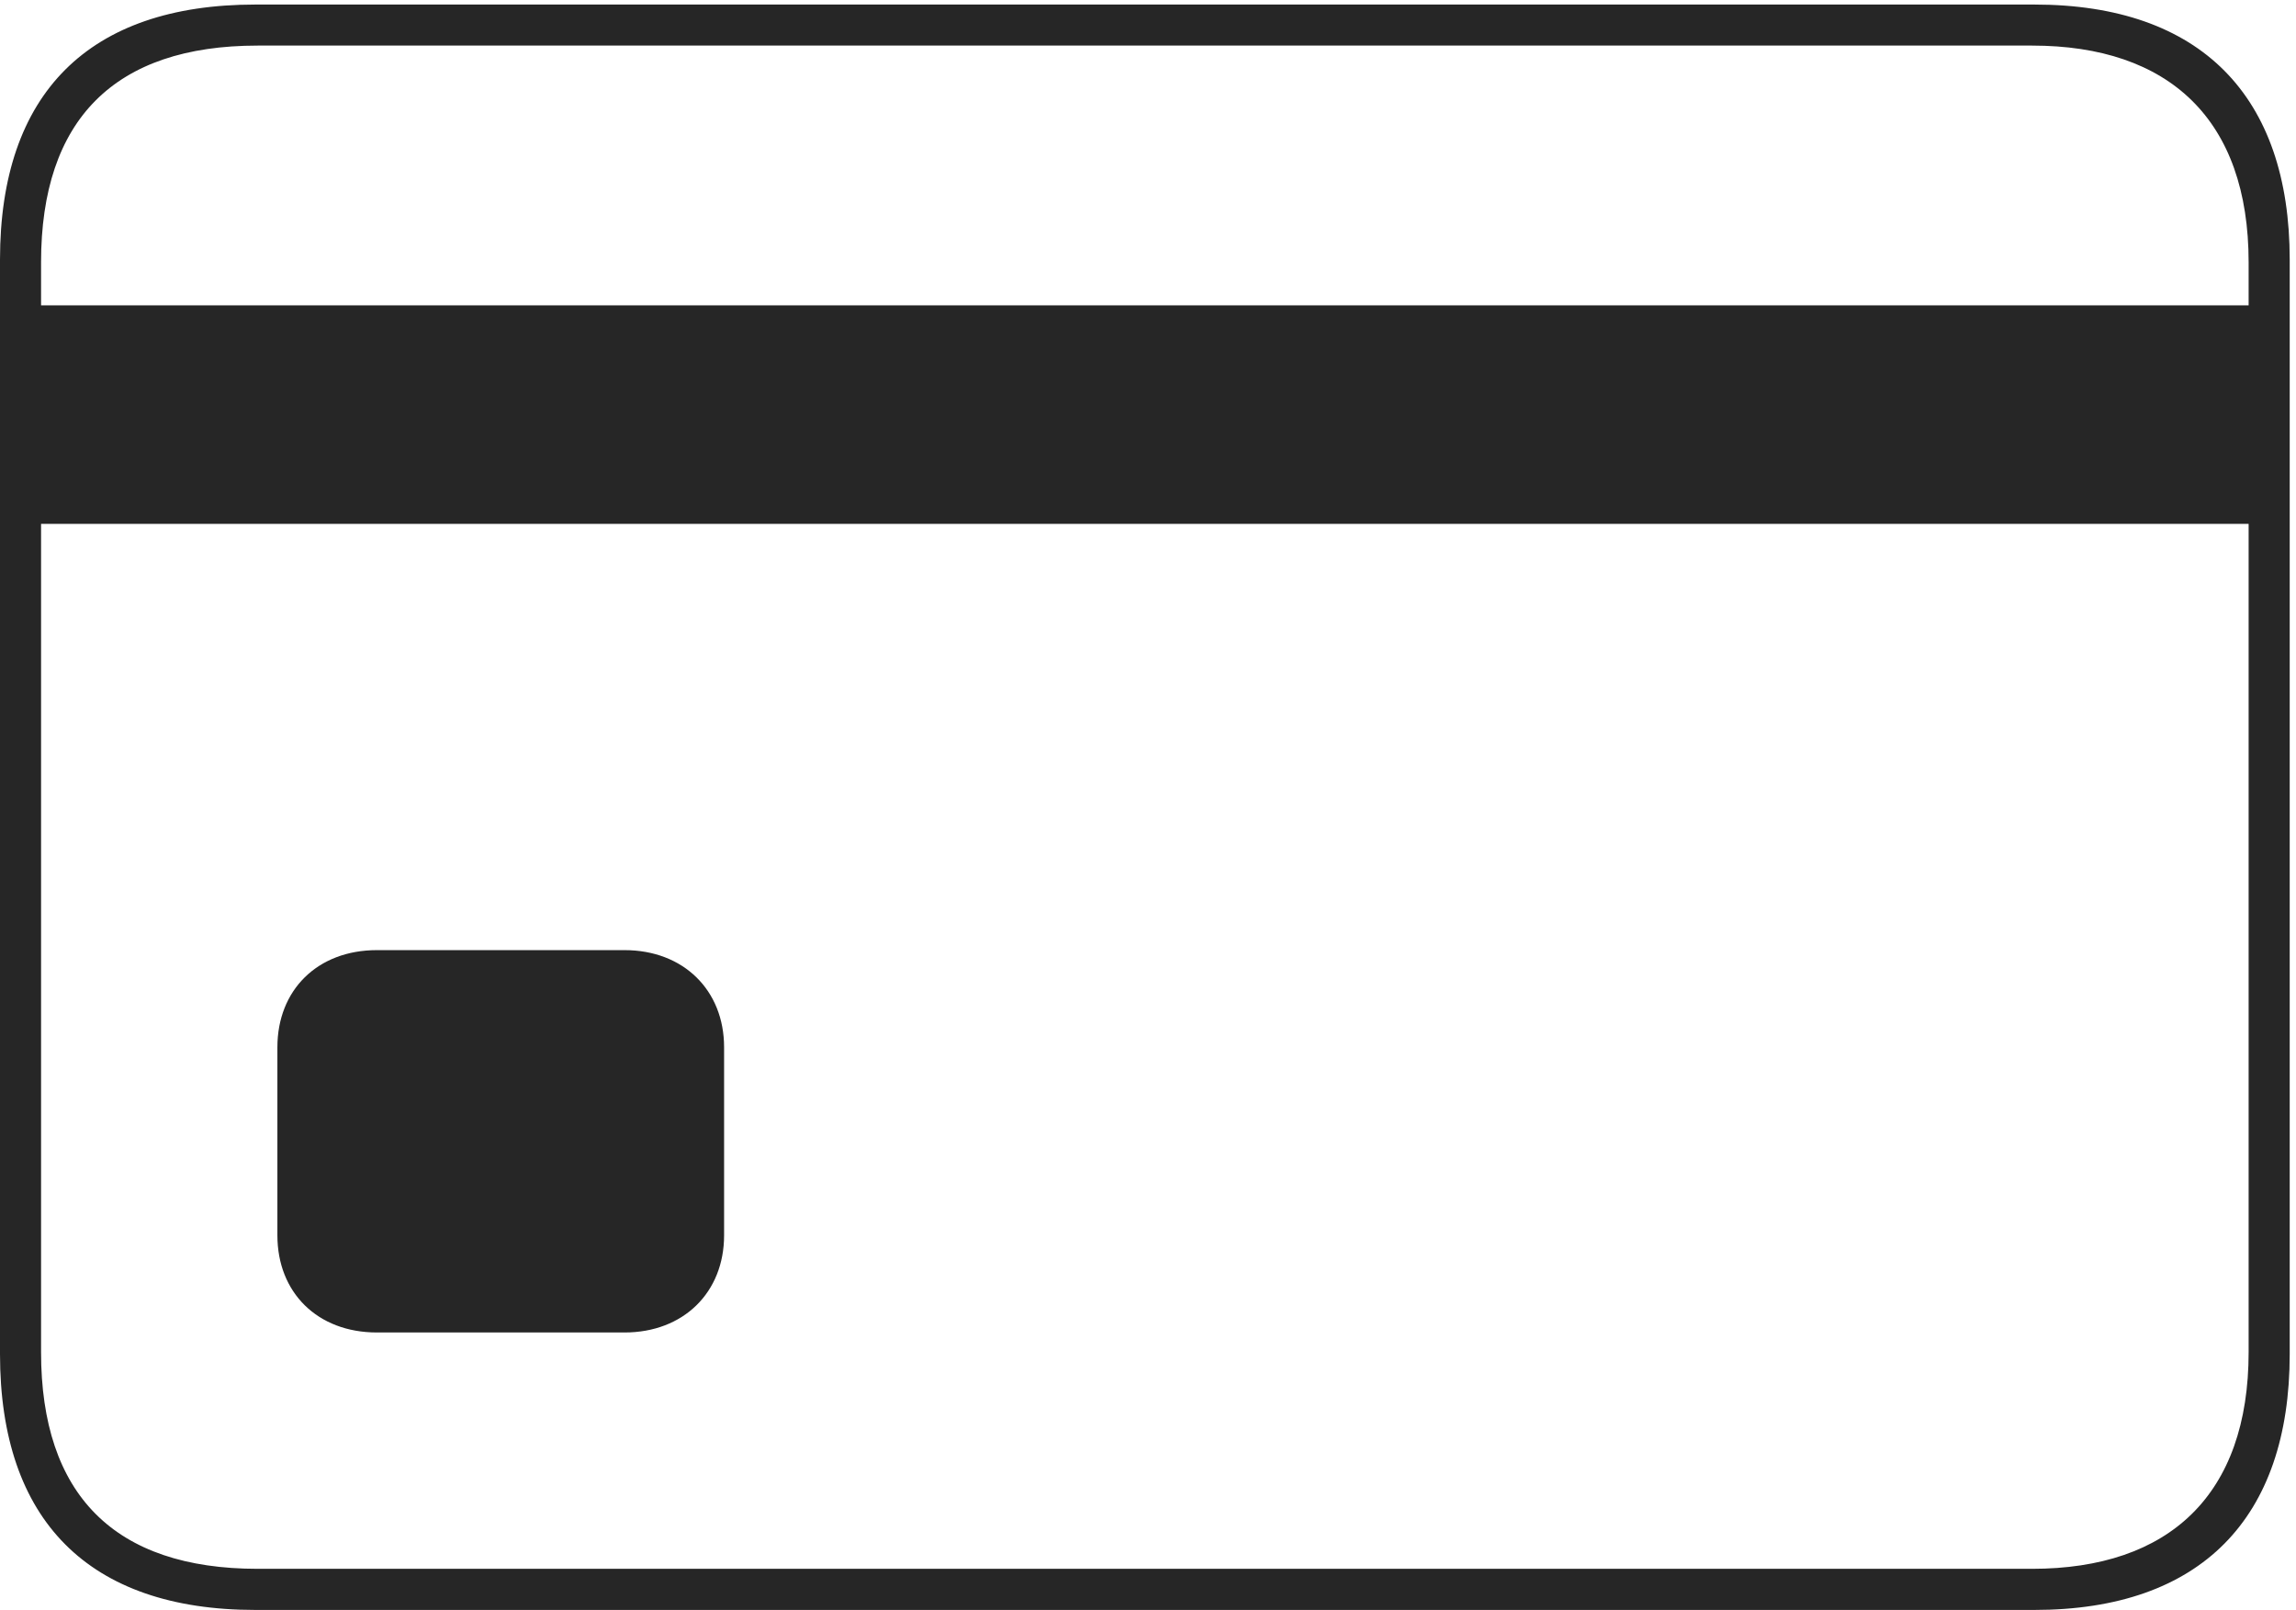 <?xml version="1.0" encoding="UTF-8"?>
<!--Generator: Apple Native CoreSVG 326-->
<!DOCTYPE svg
PUBLIC "-//W3C//DTD SVG 1.1//EN"
       "http://www.w3.org/Graphics/SVG/1.1/DTD/svg11.dtd">
<svg version="1.1" xmlns="http://www.w3.org/2000/svg" xmlns:xlink="http://www.w3.org/1999/xlink" viewBox="0 0 85.832 60.183">
 <g>
  <rect height="60.183" opacity="0" width="85.832" x="0" y="0"/>
  <path d="M14.09 49.811L23.348 49.811C25.547 49.811 27.069 48.317 27.069 46.18L27.069 39.149C27.069 37.013 25.547 35.518 23.348 35.518L14.09 35.518C11.864 35.518 10.37 37.013 10.37 39.149L10.37 46.18C10.37 48.317 11.864 49.811 14.09 49.811ZM1.142 19.584L84.734 19.584L84.734 11.415L1.142 11.415ZM9.544 60.183L76.052 60.183C82.277 60.183 85.597 56.754 85.597 50.618L85.597 9.707C85.597 3.599 82.277 0.17 76.052 0.17L9.544 0.17C3.32 0.17 0 3.488 0 9.707L0 50.618C0 56.837 3.32 60.183 9.544 60.183ZM9.634 58.646C4.279 58.646 1.535 55.879 1.535 50.545L1.535 9.807C1.535 4.472 4.279 1.704 9.634 1.704L75.964 1.704C81.094 1.704 84.061 4.472 84.061 9.807L84.061 50.545C84.061 55.879 81.094 58.646 75.964 58.646Z" fill="black" fill-opacity="0.85"/>
 </g>
</svg>
